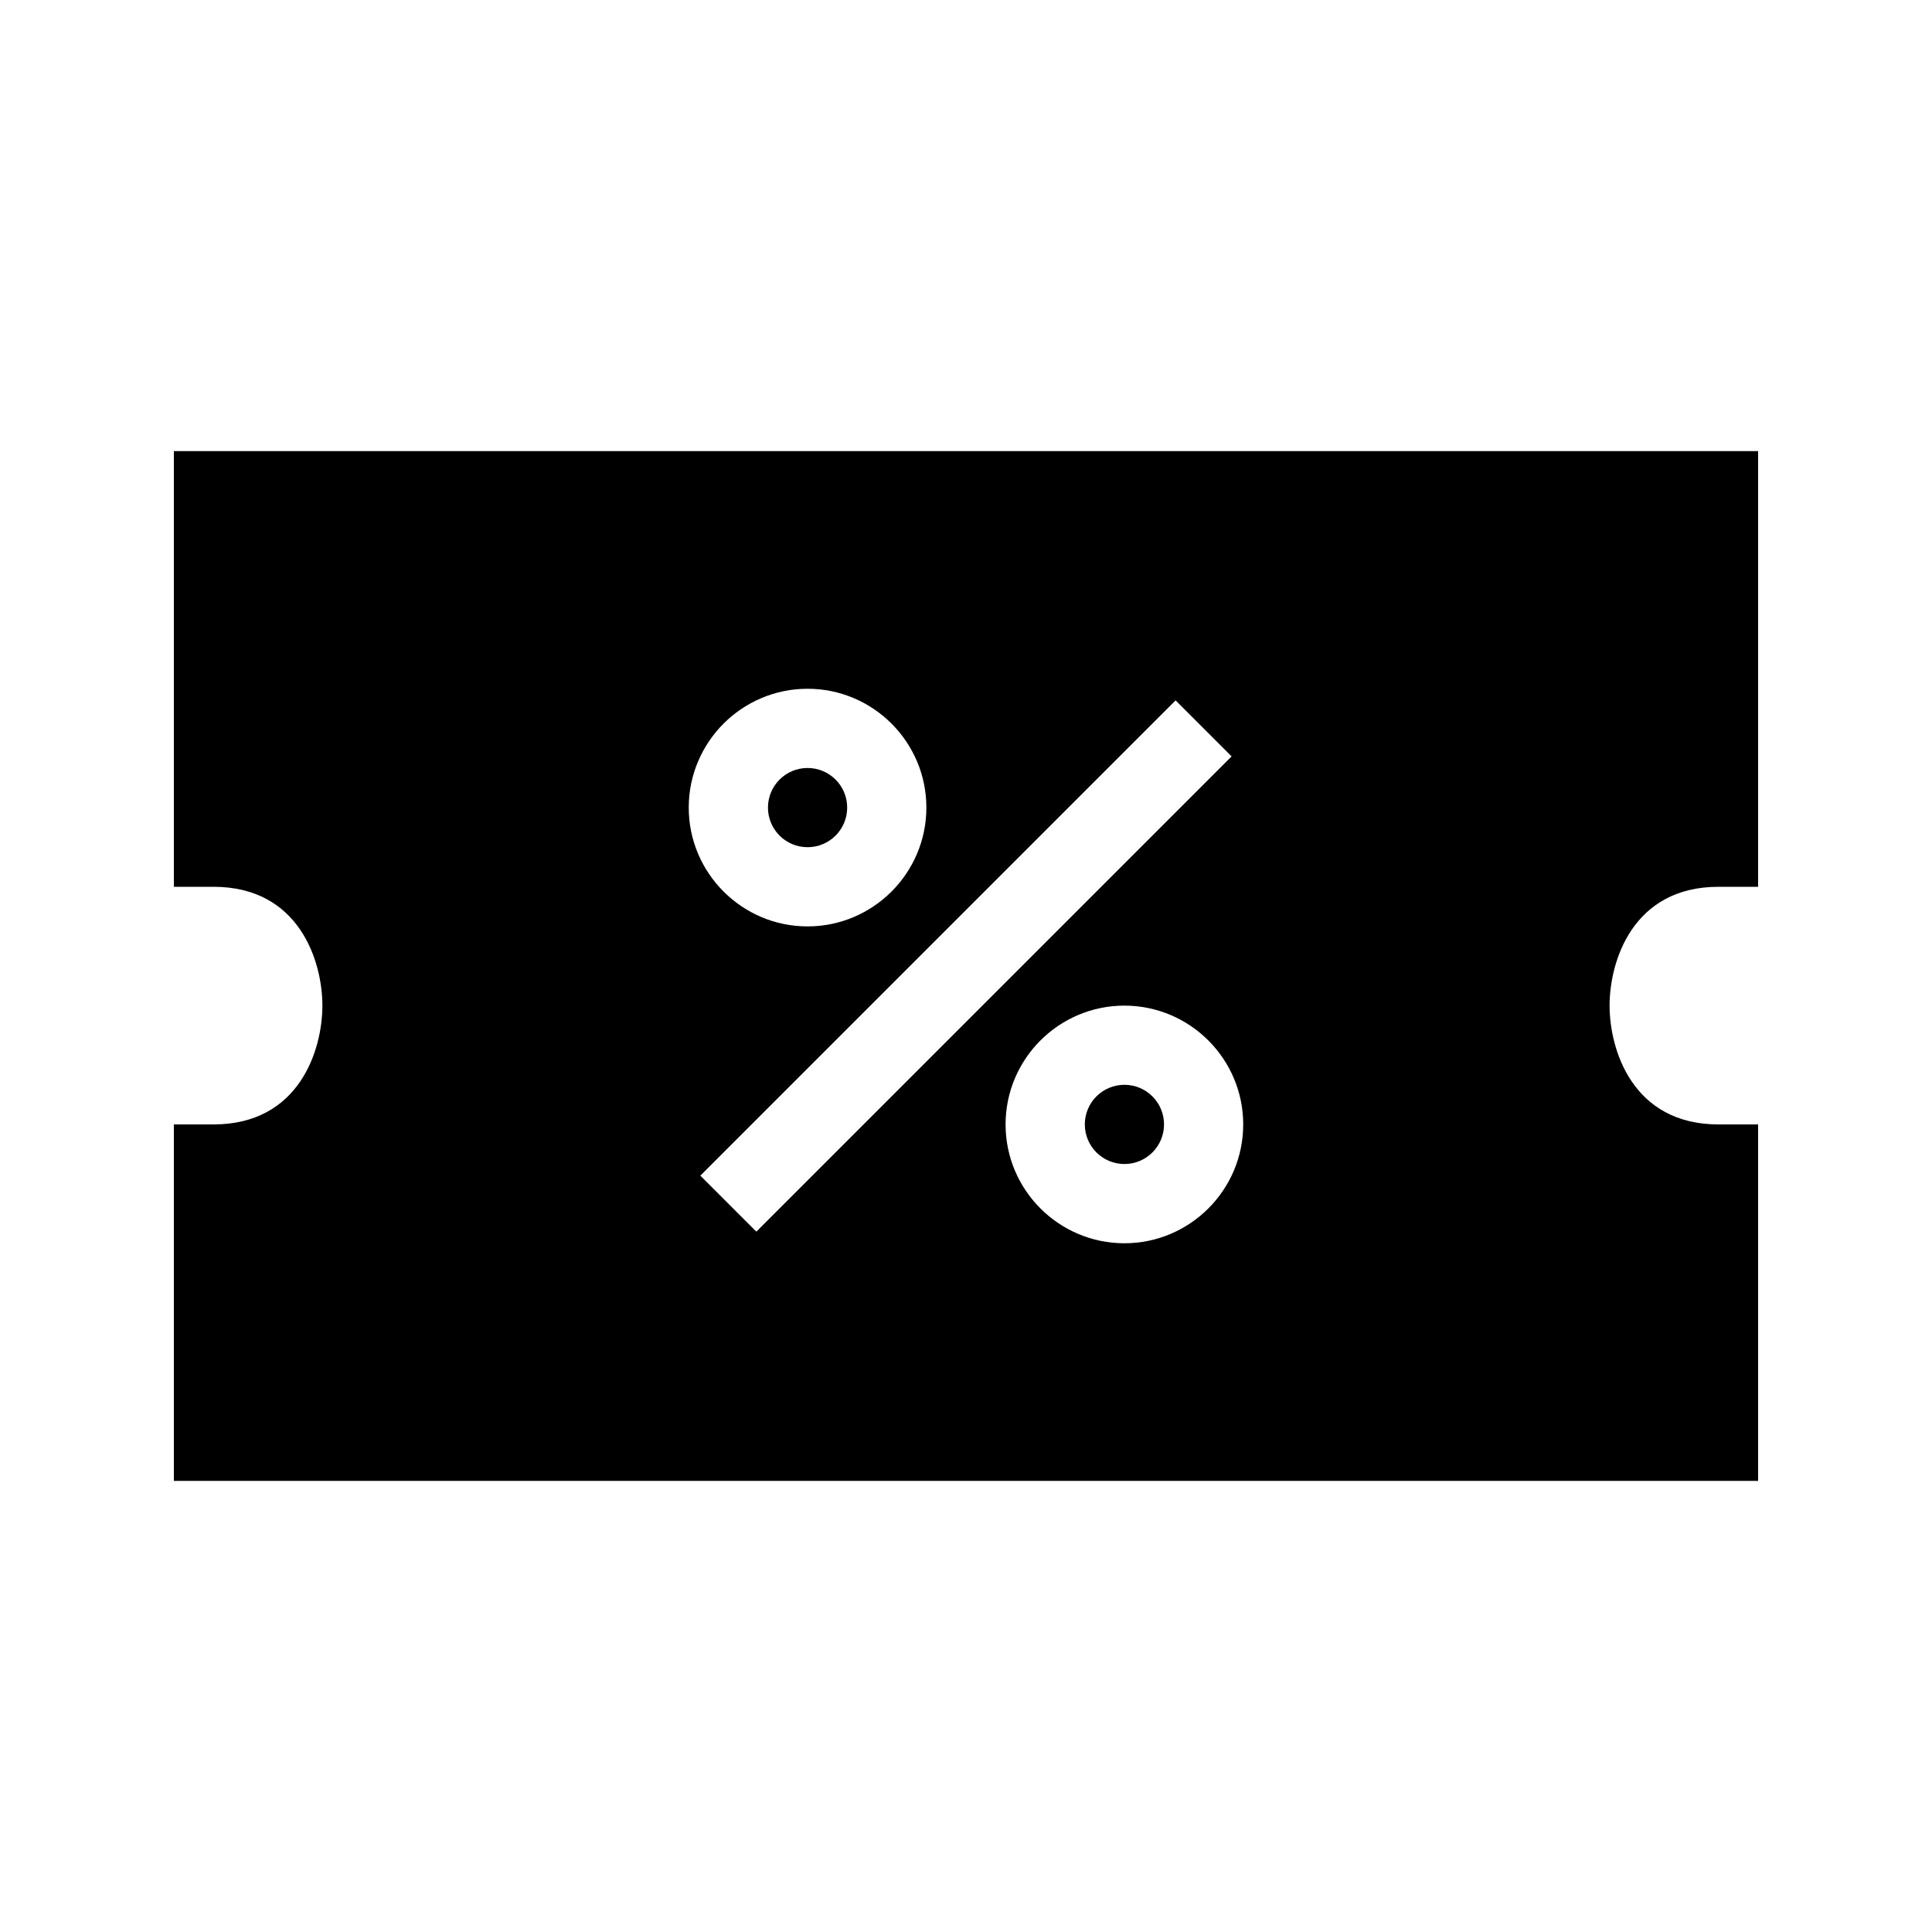 <?xml version="1.0" encoding="UTF-8"?>
<!-- Uploaded to: ICON Repo, www.svgrepo.com, Generator: ICON Repo Mixer Tools -->
<svg fill="#000000" width="800px" height="800px" version="1.1" viewBox="144 144 512 512" xmlns="http://www.w3.org/2000/svg">
 <g>
  <path d="m452.48 441.98c0 5.797-4.699 10.496-10.496 10.496s-10.496-4.699-10.496-10.496 4.699-10.496 10.496-10.496 10.496 4.699 10.496 10.496"/>
  <path d="m368.51 358.02c0 5.797-4.699 10.496-10.496 10.496s-10.496-4.699-10.496-10.496 4.699-10.496 10.496-10.496 10.496 4.699 10.496 10.496"/>
  <path d="m599.42 379.01h10.496v-115.46h-419.84v115.46h10.496c22.785 0 28.863 19.797 28.863 31.488s-6.078 31.488-28.863 31.488h-10.496v94.465h419.84v-94.465h-10.496c-22.785 0-28.863-19.797-28.863-31.488 0-11.695 6.078-31.488 28.863-31.488zm-241.41-52.48c17.359 0 31.488 14.129 31.488 31.488s-14.129 31.488-31.488 31.488-31.488-14.129-31.488-31.488c0-17.363 14.125-31.488 31.488-31.488zm-28.414 129.03 125.95-125.95 14.84 14.84-125.95 125.95zm112.38 17.918c-17.359 0-31.488-14.129-31.488-31.488s14.129-31.488 31.488-31.488 31.488 14.129 31.488 31.488-14.129 31.488-31.488 31.488z"/>
 </g>
</svg>